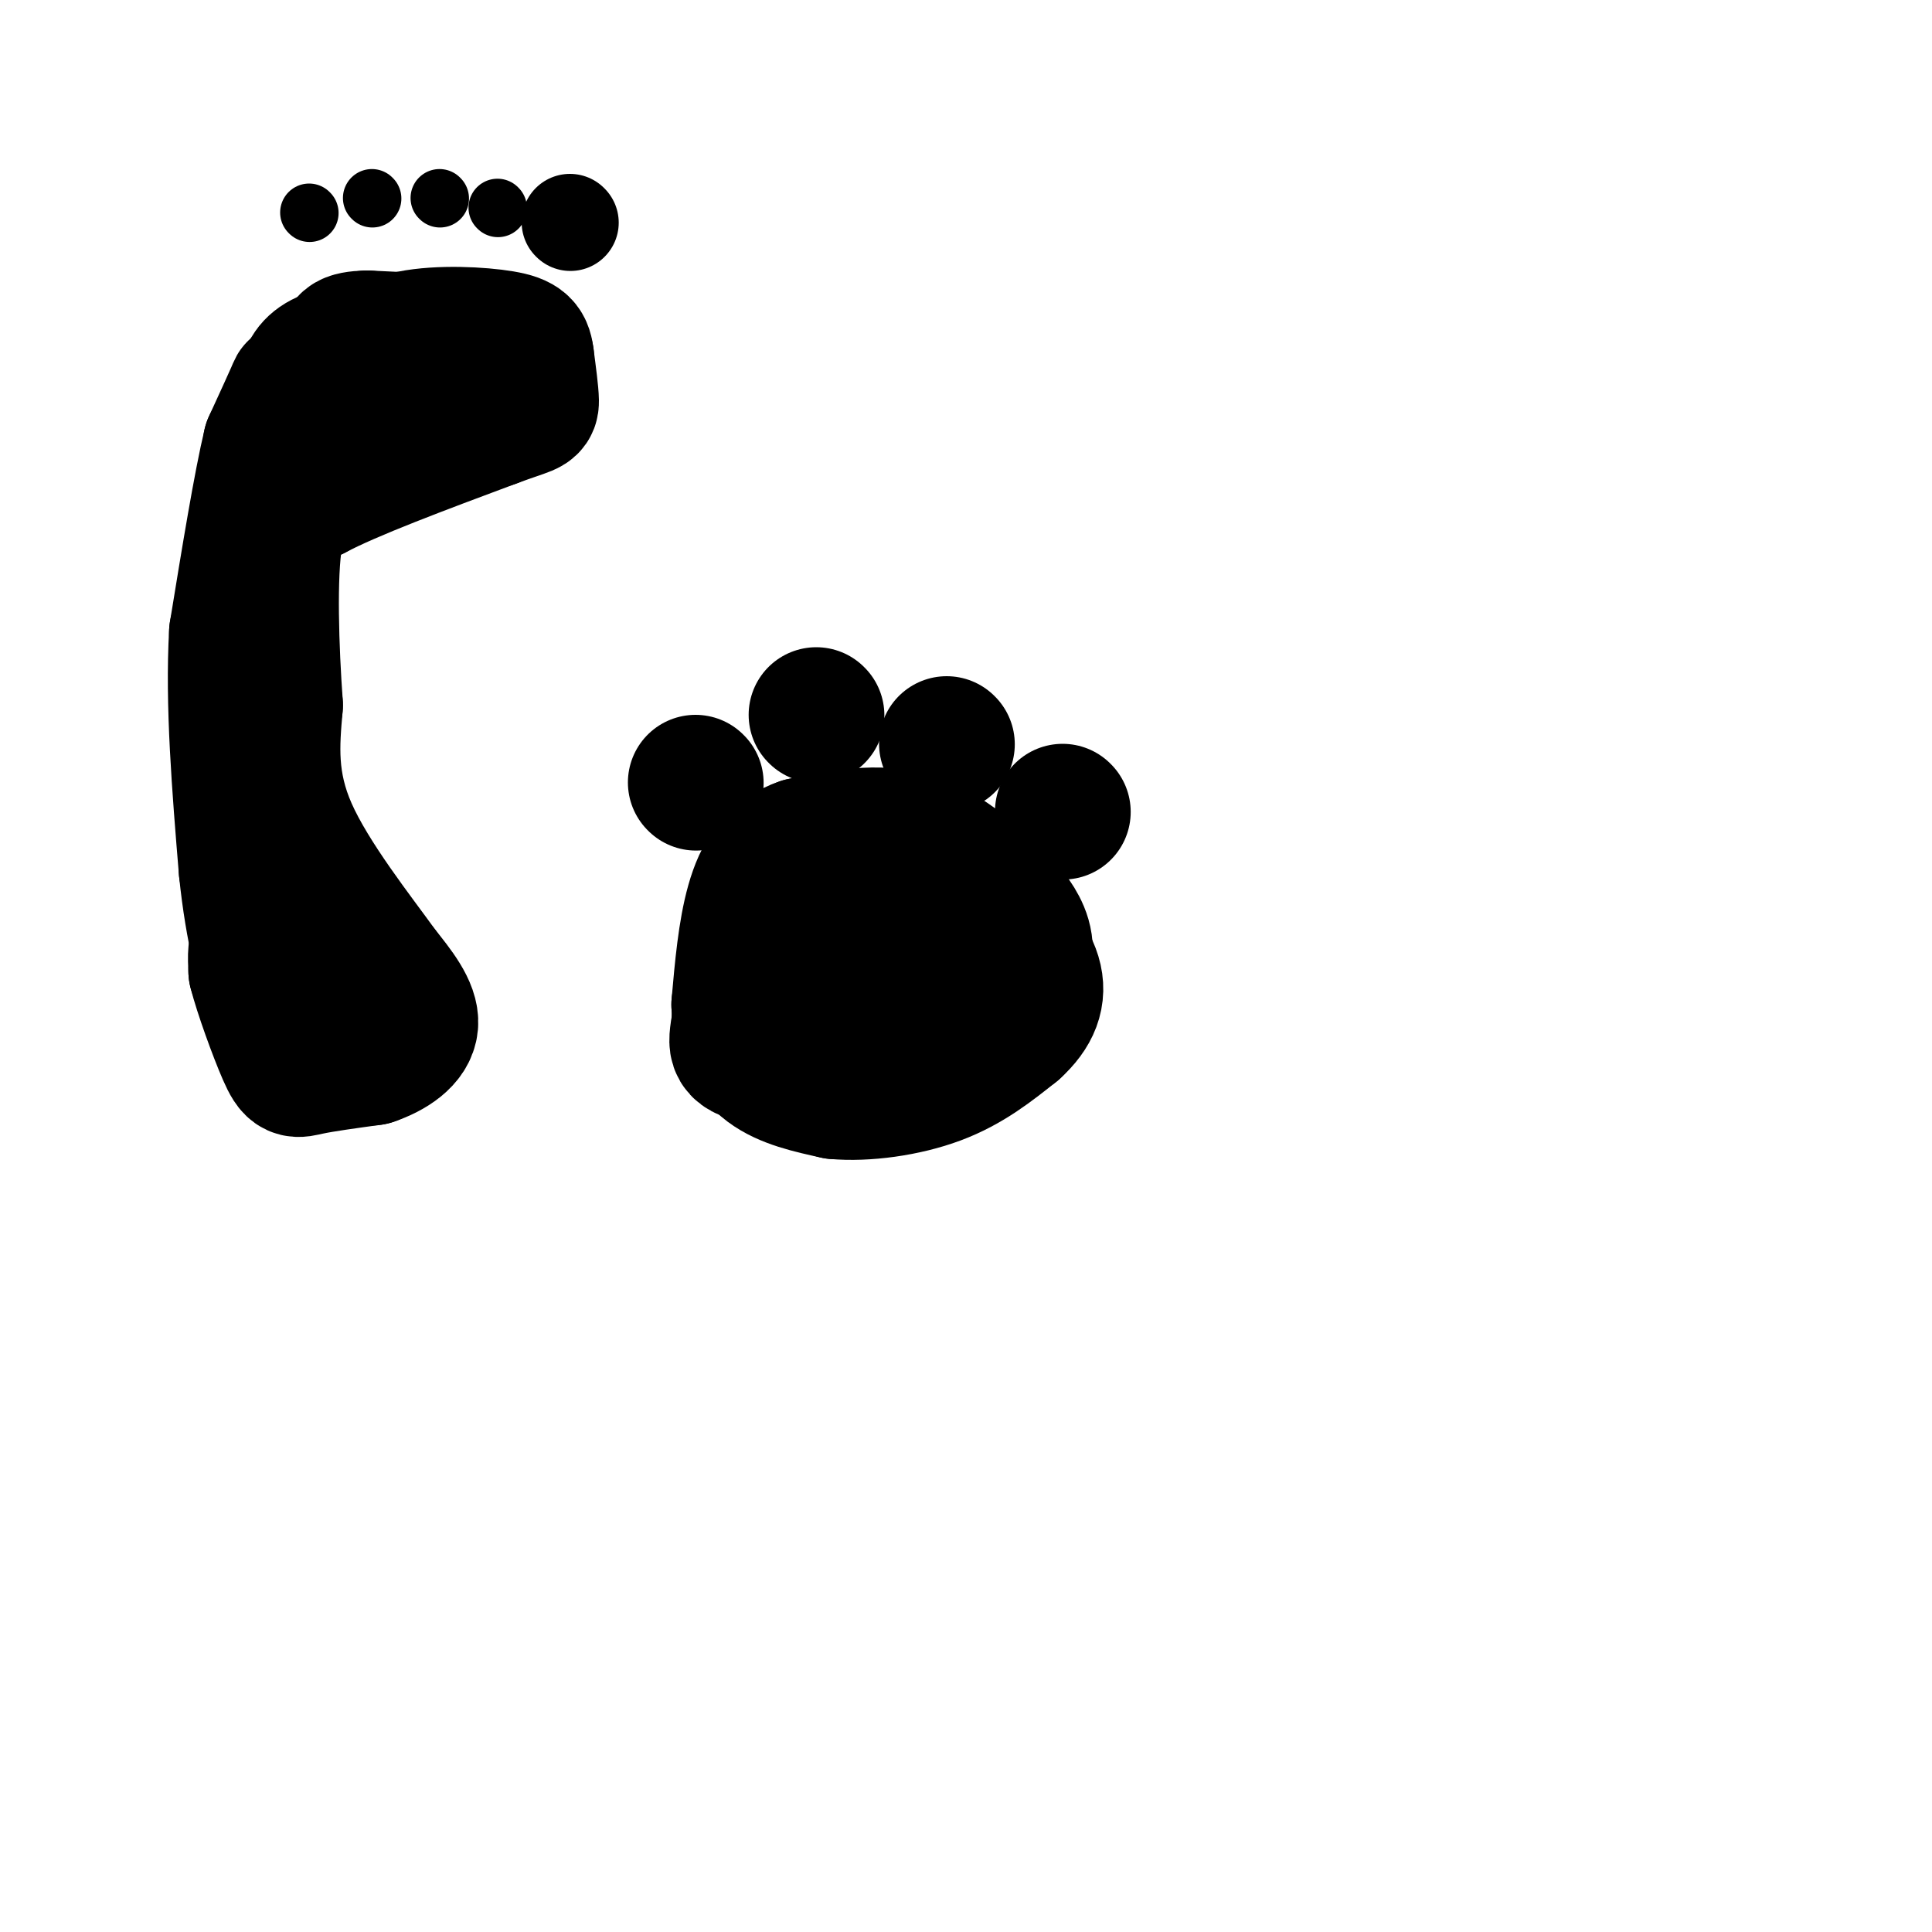 <svg viewBox='0 0 400 400' version='1.1' xmlns='http://www.w3.org/2000/svg' xmlns:xlink='http://www.w3.org/1999/xlink'><g fill='none' stroke='rgb(0,0,0)' stroke-width='28' stroke-linecap='round' stroke-linejoin='round'><path d='M159,212c0.000,0.000 7.000,4.000 7,4'/><path d='M166,216c3.345,-0.262 8.208,-2.917 8,-7c-0.208,-4.083 -5.488,-9.595 -9,-12c-3.512,-2.405 -5.256,-1.702 -7,-1'/><path d='M158,196c-1.978,3.667 -3.422,13.333 -3,18c0.422,4.667 2.711,4.333 5,4'/><path d='M160,218c5.889,1.200 18.111,2.200 25,0c6.889,-2.200 8.444,-7.600 10,-13'/><path d='M195,205c1.644,-4.778 0.756,-10.222 -3,-14c-3.756,-3.778 -10.378,-5.889 -17,-8'/><path d='M175,183c-5.250,-1.321 -9.875,-0.625 -13,0c-3.125,0.625 -4.750,1.179 -6,6c-1.250,4.821 -2.125,13.911 -3,23'/><path d='M153,212c-0.762,4.881 -1.167,5.583 5,7c6.167,1.417 18.905,3.548 26,4c7.095,0.452 8.548,-0.774 10,-2'/><path d='M194,221c5.048,-3.512 12.667,-11.292 16,-17c3.333,-5.708 2.381,-9.345 1,-12c-1.381,-2.655 -3.190,-4.327 -5,-6'/><path d='M206,186c-3.533,-3.644 -9.867,-9.756 -17,-12c-7.133,-2.244 -15.067,-0.622 -23,1'/><path d='M166,175c-5.667,1.889 -8.333,6.111 -10,12c-1.667,5.889 -2.333,13.444 -3,21'/><path d='M153,208c0.244,5.933 2.356,10.267 6,13c3.644,2.733 8.822,3.867 14,5'/><path d='M173,226c6.133,0.556 14.467,-0.556 21,-3c6.533,-2.444 11.267,-6.222 16,-10'/><path d='M210,213c3.778,-3.422 5.222,-6.978 4,-11c-1.222,-4.022 -5.111,-8.511 -9,-13'/><path d='M205,189c-2.667,-3.167 -4.833,-4.583 -7,-6'/><path d='M220,168c0.000,0.000 0.100,0.100 0.1,0.1'/><path d='M196,154c0.000,0.000 0.100,0.100 0.1,0.1'/><path d='M169,148c0.000,0.000 0.100,0.100 0.1,0.1'/><path d='M144,162c0.000,0.000 0.100,0.100 0.1,0.1'/><path d='M97,71c0.000,0.000 -21.000,-1.000 -21,-1'/><path d='M76,70c-4.388,0.129 -4.856,0.952 -4,3c0.856,2.048 3.038,5.321 9,7c5.962,1.679 15.703,1.766 21,1c5.297,-0.766 6.148,-2.383 7,-4'/><path d='M109,77c-6.467,-1.956 -26.133,-4.844 -36,-4c-9.867,0.844 -9.933,5.422 -10,10'/><path d='M63,83c-3.333,7.667 -6.667,21.833 -10,36'/><path d='M53,119c-1.822,16.978 -1.378,41.422 0,54c1.378,12.578 3.689,13.289 6,14'/><path d='M59,187c4.400,5.422 12.400,11.978 16,17c3.600,5.022 2.800,8.511 2,12'/><path d='M77,216c-2.167,1.000 -8.583,-2.500 -15,-6'/><path d='M62,210c-4.067,-4.000 -6.733,-11.000 -8,-13c-1.267,-2.000 -1.133,1.000 -1,4'/><path d='M53,201c1.060,4.262 4.208,12.917 6,17c1.792,4.083 2.226,3.595 5,3c2.774,-0.595 7.887,-1.298 13,-2'/><path d='M77,219c4.067,-1.378 7.733,-3.822 8,-7c0.267,-3.178 -2.867,-7.089 -6,-11'/><path d='M79,201c-5.022,-7.000 -14.578,-19.000 -19,-29c-4.422,-10.000 -3.711,-18.000 -3,-26'/><path d='M57,146c-0.822,-11.422 -1.378,-26.978 0,-35c1.378,-8.022 4.689,-8.511 8,-9'/><path d='M65,102c7.500,-4.000 22.250,-9.500 37,-15'/><path d='M102,87c7.578,-2.822 8.022,-2.378 8,-4c-0.022,-1.622 -0.511,-5.311 -1,-9'/><path d='M109,74c-0.310,-2.214 -0.583,-3.250 -5,-4c-4.417,-0.750 -12.976,-1.214 -19,0c-6.024,1.214 -9.512,4.107 -13,7'/><path d='M72,77c-4.956,4.778 -10.844,13.222 -13,15c-2.156,1.778 -0.578,-3.111 1,-8'/><path d='M60,84c0.600,-2.400 1.600,-4.400 1,-3c-0.600,1.400 -2.800,6.200 -5,11'/><path d='M56,92c-2.000,8.333 -4.500,23.667 -7,39'/><path d='M49,131c-0.833,14.667 0.583,31.833 2,49'/><path d='M51,180c1.333,13.000 3.667,21.000 6,29'/></g>
<g fill='none' stroke='rgb(0,0,0)' stroke-width='12' stroke-linecap='round' stroke-linejoin='round'><path d='M64,44c0.000,0.000 0.100,0.100 0.1,0.1'/><path d='M77,41c0.000,0.000 0.100,0.100 0.1,0.1'/><path d='M91,41c0.000,0.000 0.100,0.100 0.1,0.1'/><path d='M103,43c0.000,0.000 0.100,0.100 0.1,0.1'/></g>
<g fill='none' stroke='rgb(0,0,0)' stroke-width='20' stroke-linecap='round' stroke-linejoin='round'><path d='M118,46c0.000,0.000 0.100,0.100 0.1,0.1'/></g>
</svg>